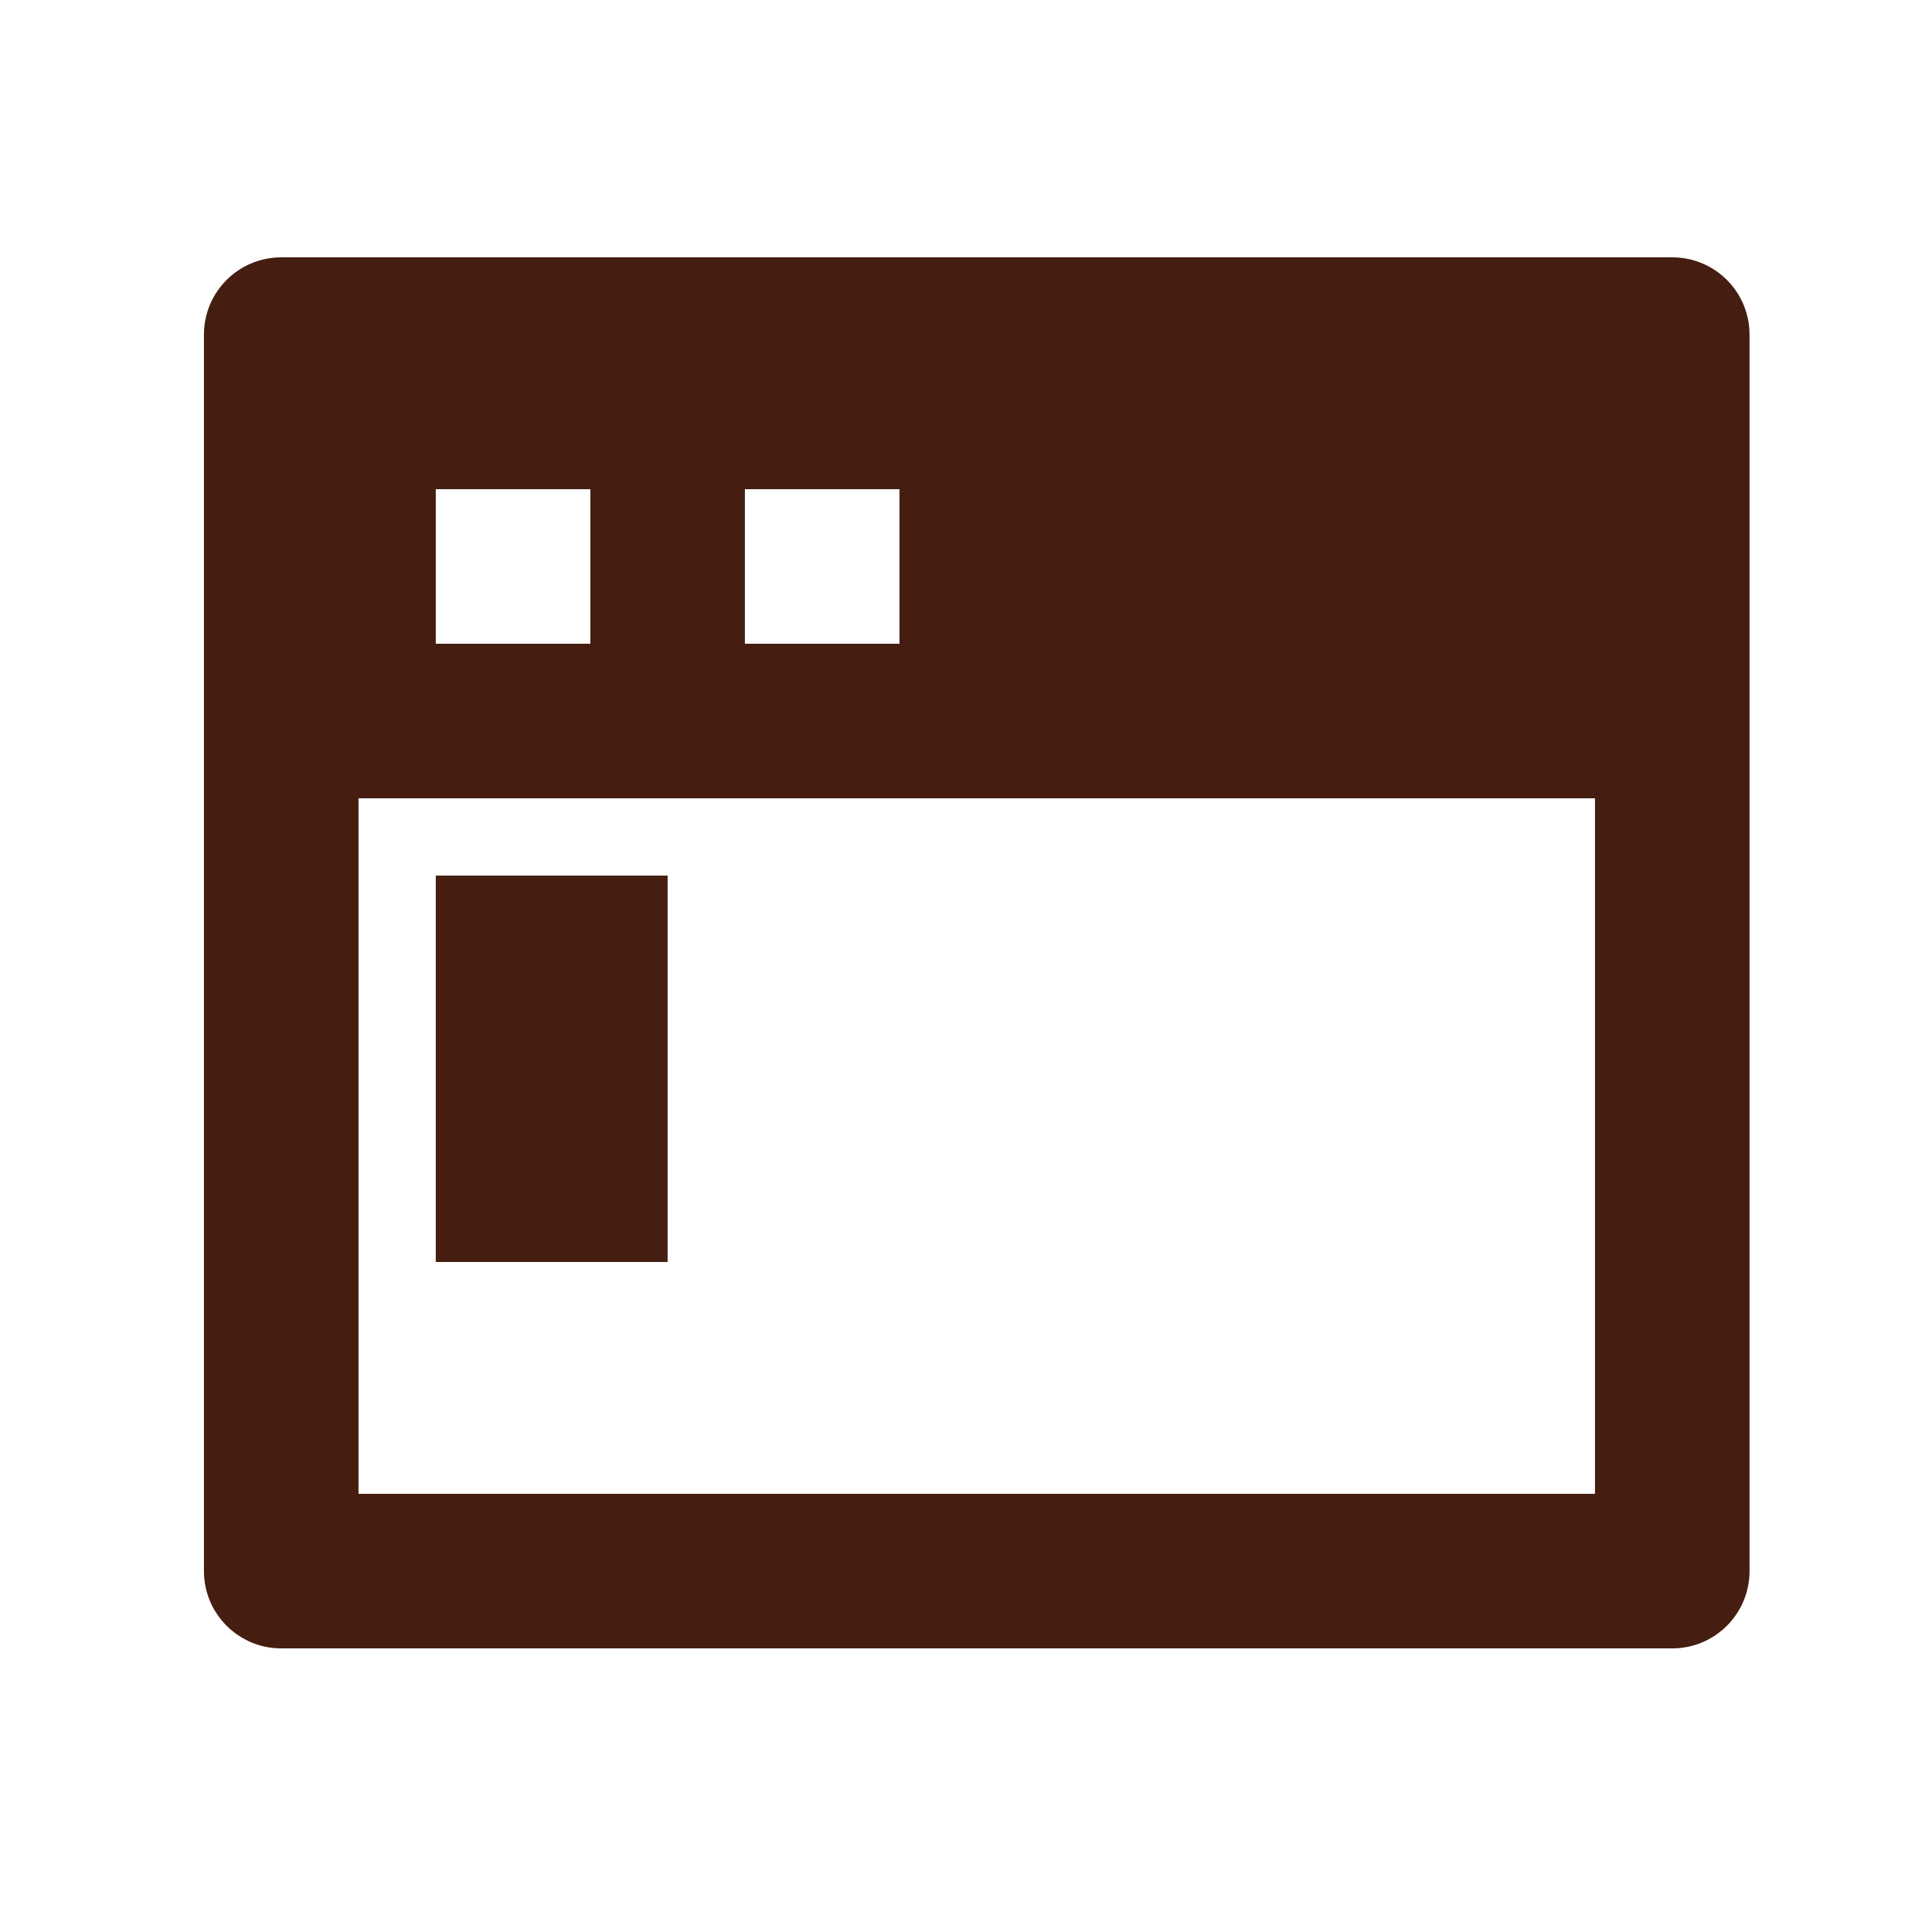 <svg width="25" height="25" viewBox="0 0 25 25" fill="none" xmlns="http://www.w3.org/2000/svg">
<path d="M20.639 10.33H4.639V19.33H20.639V10.33ZM3.639 3.33H21.639C22.192 3.33 22.639 3.777 22.639 4.33V20.33C22.639 20.882 22.192 21.33 21.639 21.33H3.639C3.087 21.33 2.639 20.882 2.639 20.33V4.33C2.639 3.777 3.087 3.33 3.639 3.33ZM5.639 6.33V8.33H7.639V6.33H5.639ZM9.639 6.33V8.33H11.639V6.33H9.639ZM5.639 11.33H8.639V16.33H5.639V11.33Z" fill="#451E11"/>
</svg>
